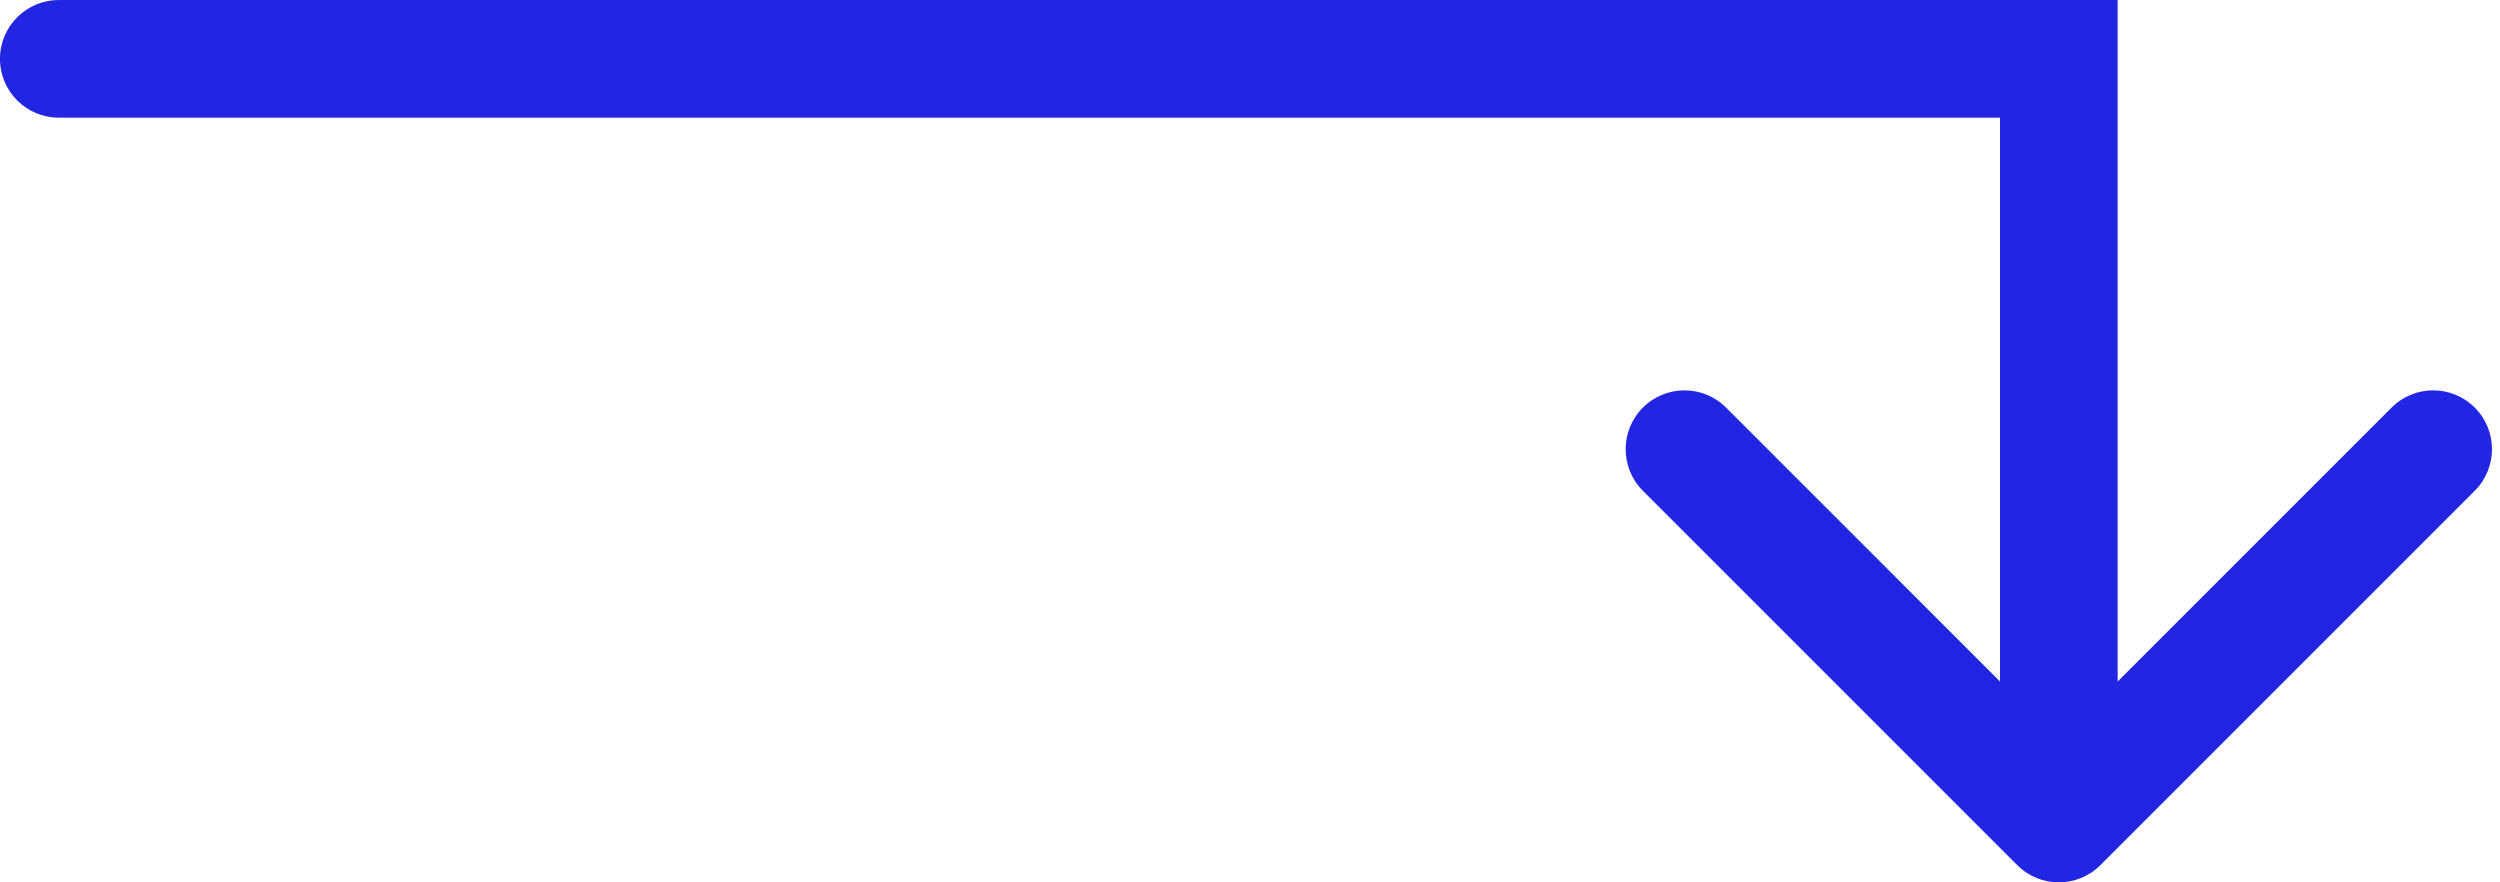 <?xml version="1.0" encoding="UTF-8"?> <svg xmlns="http://www.w3.org/2000/svg" width="85" height="30" viewBox="0 0 85 30" fill="none"> <path d="M1.999 0.001C0.895 0.001 -0.001 0.896 -0.001 2.001C-0.001 3.105 0.895 4.001 1.999 4.001L1.999 0.001ZM70 2L72 2L72 -0L70 -0L70 2ZM68.586 29.414C69.367 30.195 70.633 30.195 71.414 29.414L84.142 16.686C84.923 15.905 84.923 14.639 84.142 13.858C83.361 13.077 82.095 13.077 81.314 13.858L70 25.172L58.686 13.858C57.905 13.077 56.639 13.077 55.858 13.858C55.077 14.639 55.077 15.905 55.858 16.686L68.586 29.414ZM1.999 4.001L70 4L70 -0L1.999 0.001L1.999 4.001ZM68 2L68 28L72 28L72 2L68 2Z" fill="#2226E3"></path> </svg> 
